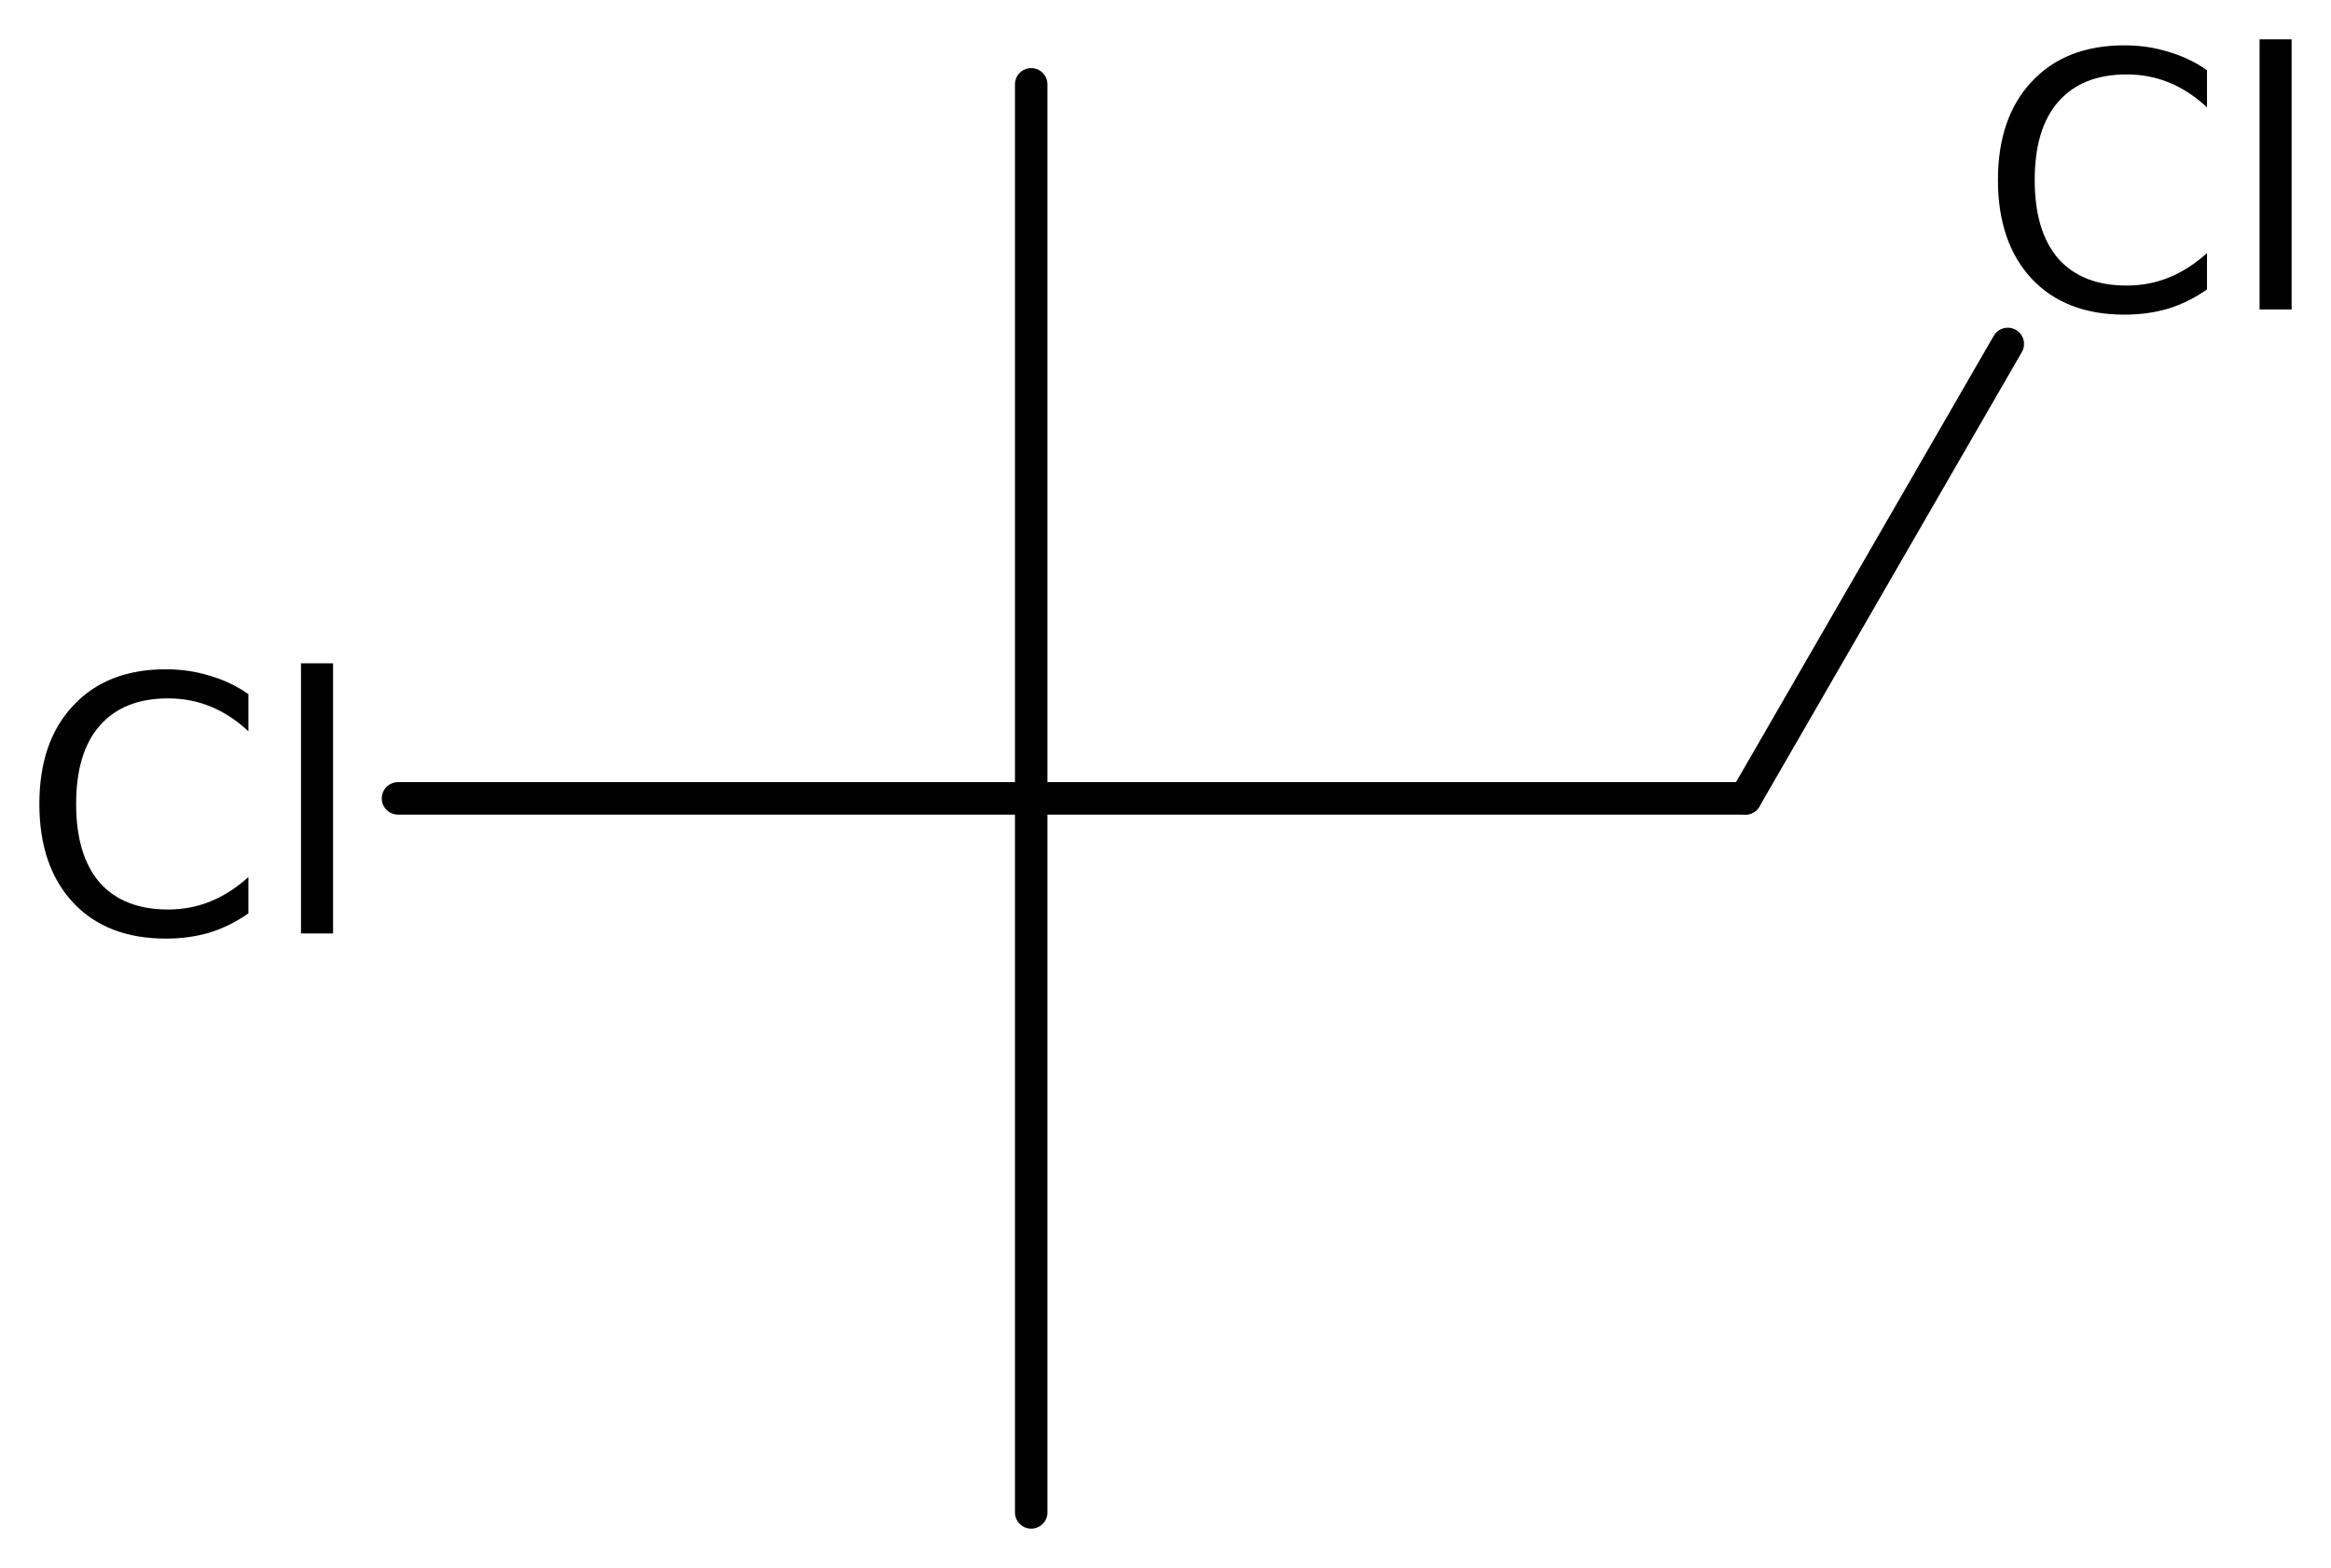 <?xml version='1.0' encoding='UTF-8'?>
<!DOCTYPE svg PUBLIC "-//W3C//DTD SVG 1.1//EN" "http://www.w3.org/Graphics/SVG/1.1/DTD/svg11.dtd">
<svg version='1.2' xmlns='http://www.w3.org/2000/svg' xmlns:xlink='http://www.w3.org/1999/xlink' width='33.161mm' height='22.311mm' viewBox='0 0 33.161 22.311'>
  <desc>Generated by the Chemistry Development Kit (http://github.com/cdk)</desc>
  <g stroke-linecap='round' stroke-linejoin='round' stroke='#000000' stroke-width='.462' fill='#000000'>
    <rect x='.0' y='.0' width='34.0' height='23.0' fill='#FFFFFF' stroke='none'/>
    <g id='mol1' class='mol'>
      <line id='mol1bnd1' class='bond' x1='14.67' y1='21.52' x2='14.67' y2='11.36'/>
      <line id='mol1bnd2' class='bond' x1='14.67' y1='11.36' x2='14.67' y2='1.2'/>
      <line id='mol1bnd3' class='bond' x1='14.67' y1='11.36' x2='24.83' y2='11.36'/>
      <line id='mol1bnd4' class='bond' x1='24.83' y1='11.36' x2='28.563' y2='4.894'/>
      <line id='mol1bnd5' class='bond' x1='14.67' y1='11.36' x2='5.662' y2='11.36'/>
      <path id='mol1atm5' class='atom' d='M31.397 .998v.529q-.255 -.237 -.541 -.353q-.28 -.115 -.602 -.115q-.633 -.0 -.973 .389q-.335 .383 -.335 1.113q.0 .73 .335 1.119q.34 .383 .973 .383q.322 .0 .602 -.115q.286 -.116 .541 -.347v.517q-.261 .183 -.553 .274q-.292 .085 -.621 .085q-.839 .0 -1.32 -.511q-.48 -.517 -.48 -1.405q-.0 -.888 .48 -1.399q.481 -.517 1.32 -.517q.329 .0 .621 .091q.298 .086 .553 .262zM32.145 .56h.456v3.844h-.456v-3.844z' stroke='none'/>
      <path id='mol1atm6' class='atom' d='M3.534 9.876v.529q-.255 -.237 -.541 -.353q-.28 -.115 -.602 -.115q-.633 -.0 -.973 .389q-.335 .383 -.335 1.113q.0 .73 .335 1.119q.34 .383 .973 .383q.322 .0 .602 -.115q.286 -.116 .541 -.347v.517q-.261 .183 -.553 .274q-.292 .085 -.621 .085q-.839 -.0 -1.319 -.511q-.481 -.517 -.481 -1.405q.0 -.888 .481 -1.399q.48 -.517 1.319 -.517q.329 .0 .621 .091q.298 .085 .553 .262zM4.282 9.438h.456v3.844h-.456v-3.844z' stroke='none'/>
    </g>
  </g>
</svg>
